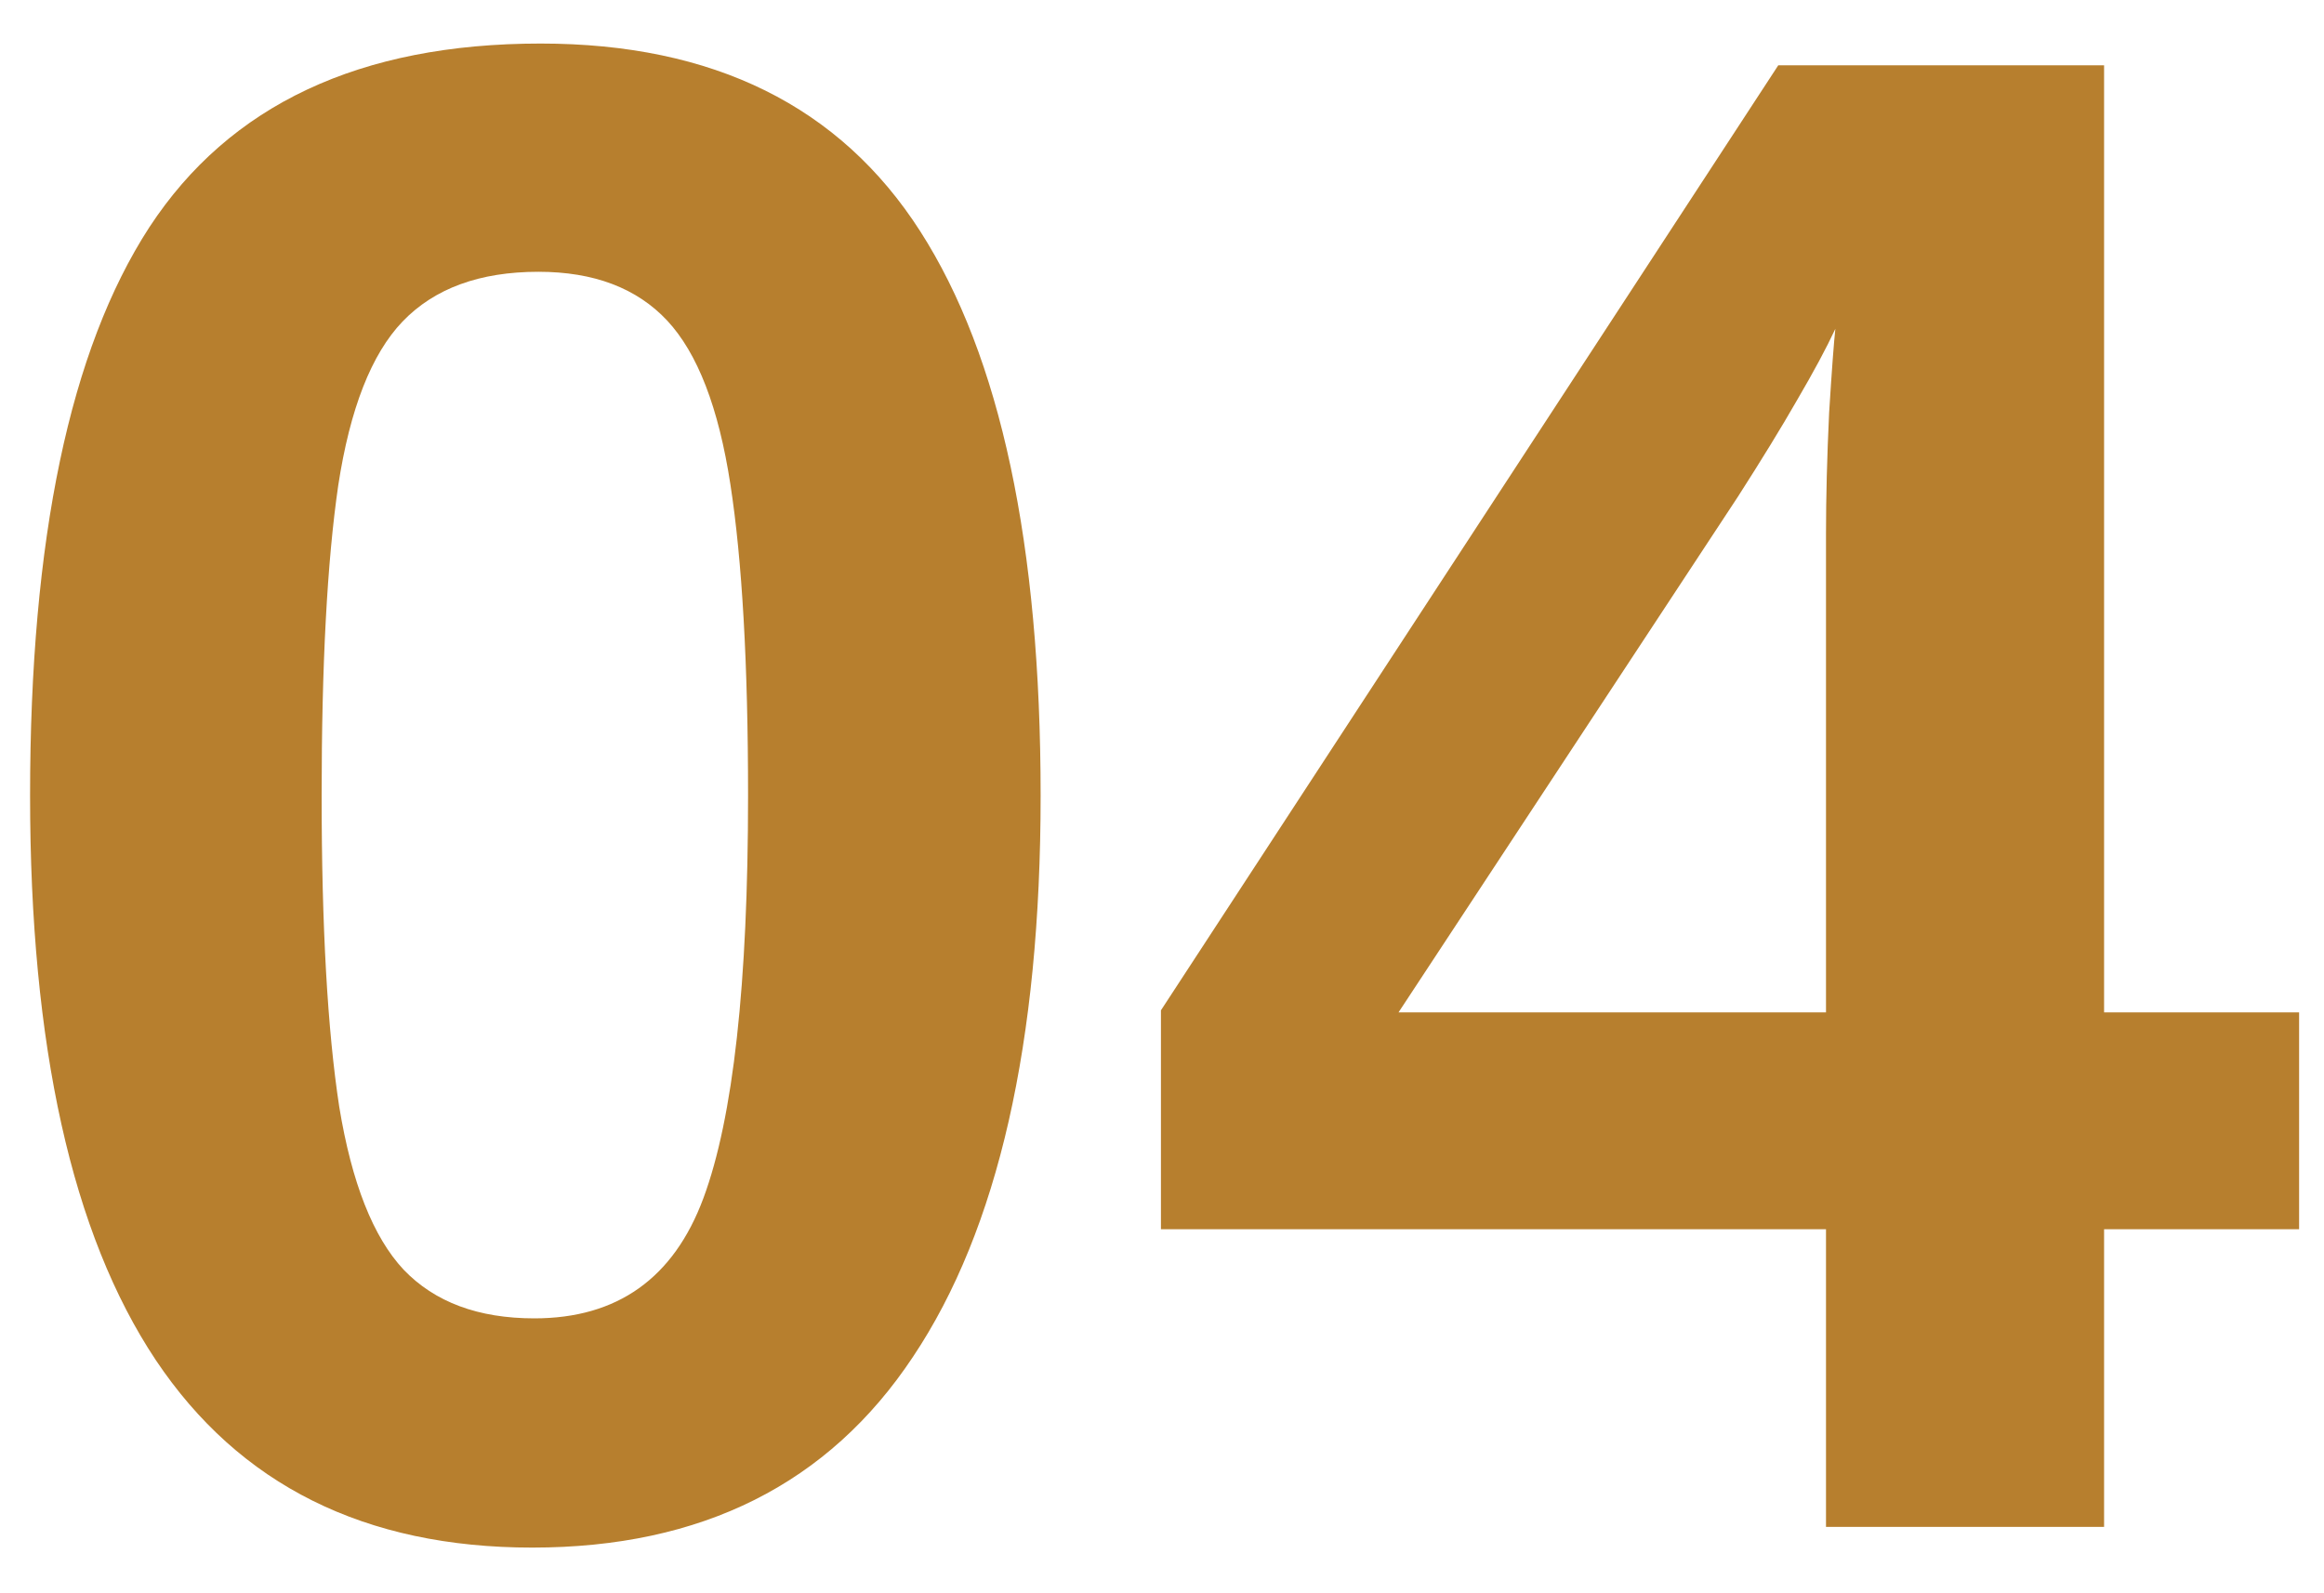 <svg xmlns="http://www.w3.org/2000/svg" fill="none" viewBox="0 0 35 24" height="24" width="35">
<path fill="#B77F2E" d="M15.672 11.984C15.672 15.703 15.031 18.521 13.75 20.438C12.479 22.354 10.568 23.312 8.016 23.312C5.495 23.312 3.604 22.37 2.344 20.484C1.083 18.588 0.453 15.755 0.453 11.984C0.453 8.12 1.052 5.266 2.25 3.422C3.458 1.578 5.422 0.656 8.141 0.656C10.745 0.656 12.651 1.599 13.859 3.484C15.068 5.37 15.672 8.203 15.672 11.984ZM11.266 11.984C11.266 10.005 11.177 8.443 11 7.297C10.823 6.141 10.505 5.318 10.047 4.828C9.589 4.339 8.943 4.094 8.109 4.094C7.224 4.094 6.542 4.344 6.062 4.844C5.594 5.333 5.271 6.156 5.094 7.312C4.927 8.458 4.844 10.016 4.844 11.984C4.844 13.953 4.932 15.516 5.109 16.672C5.297 17.818 5.62 18.635 6.078 19.125C6.547 19.615 7.203 19.859 8.047 19.859C9.297 19.859 10.146 19.255 10.594 18.047C11.042 16.838 11.266 14.818 11.266 11.984ZM31.688 18.516V23H27.5V18.516H17.484V15.219L26.781 0.984H31.688V15.25H34.625V18.516H31.688ZM21.062 15.25H27.5V8.047C27.5 7.484 27.516 6.875 27.547 6.219C27.588 5.562 27.62 5.141 27.641 4.953C27.505 5.245 27.312 5.604 27.062 6.031C26.823 6.448 26.526 6.932 26.172 7.484L21.062 15.25Z"></path>
</svg>
